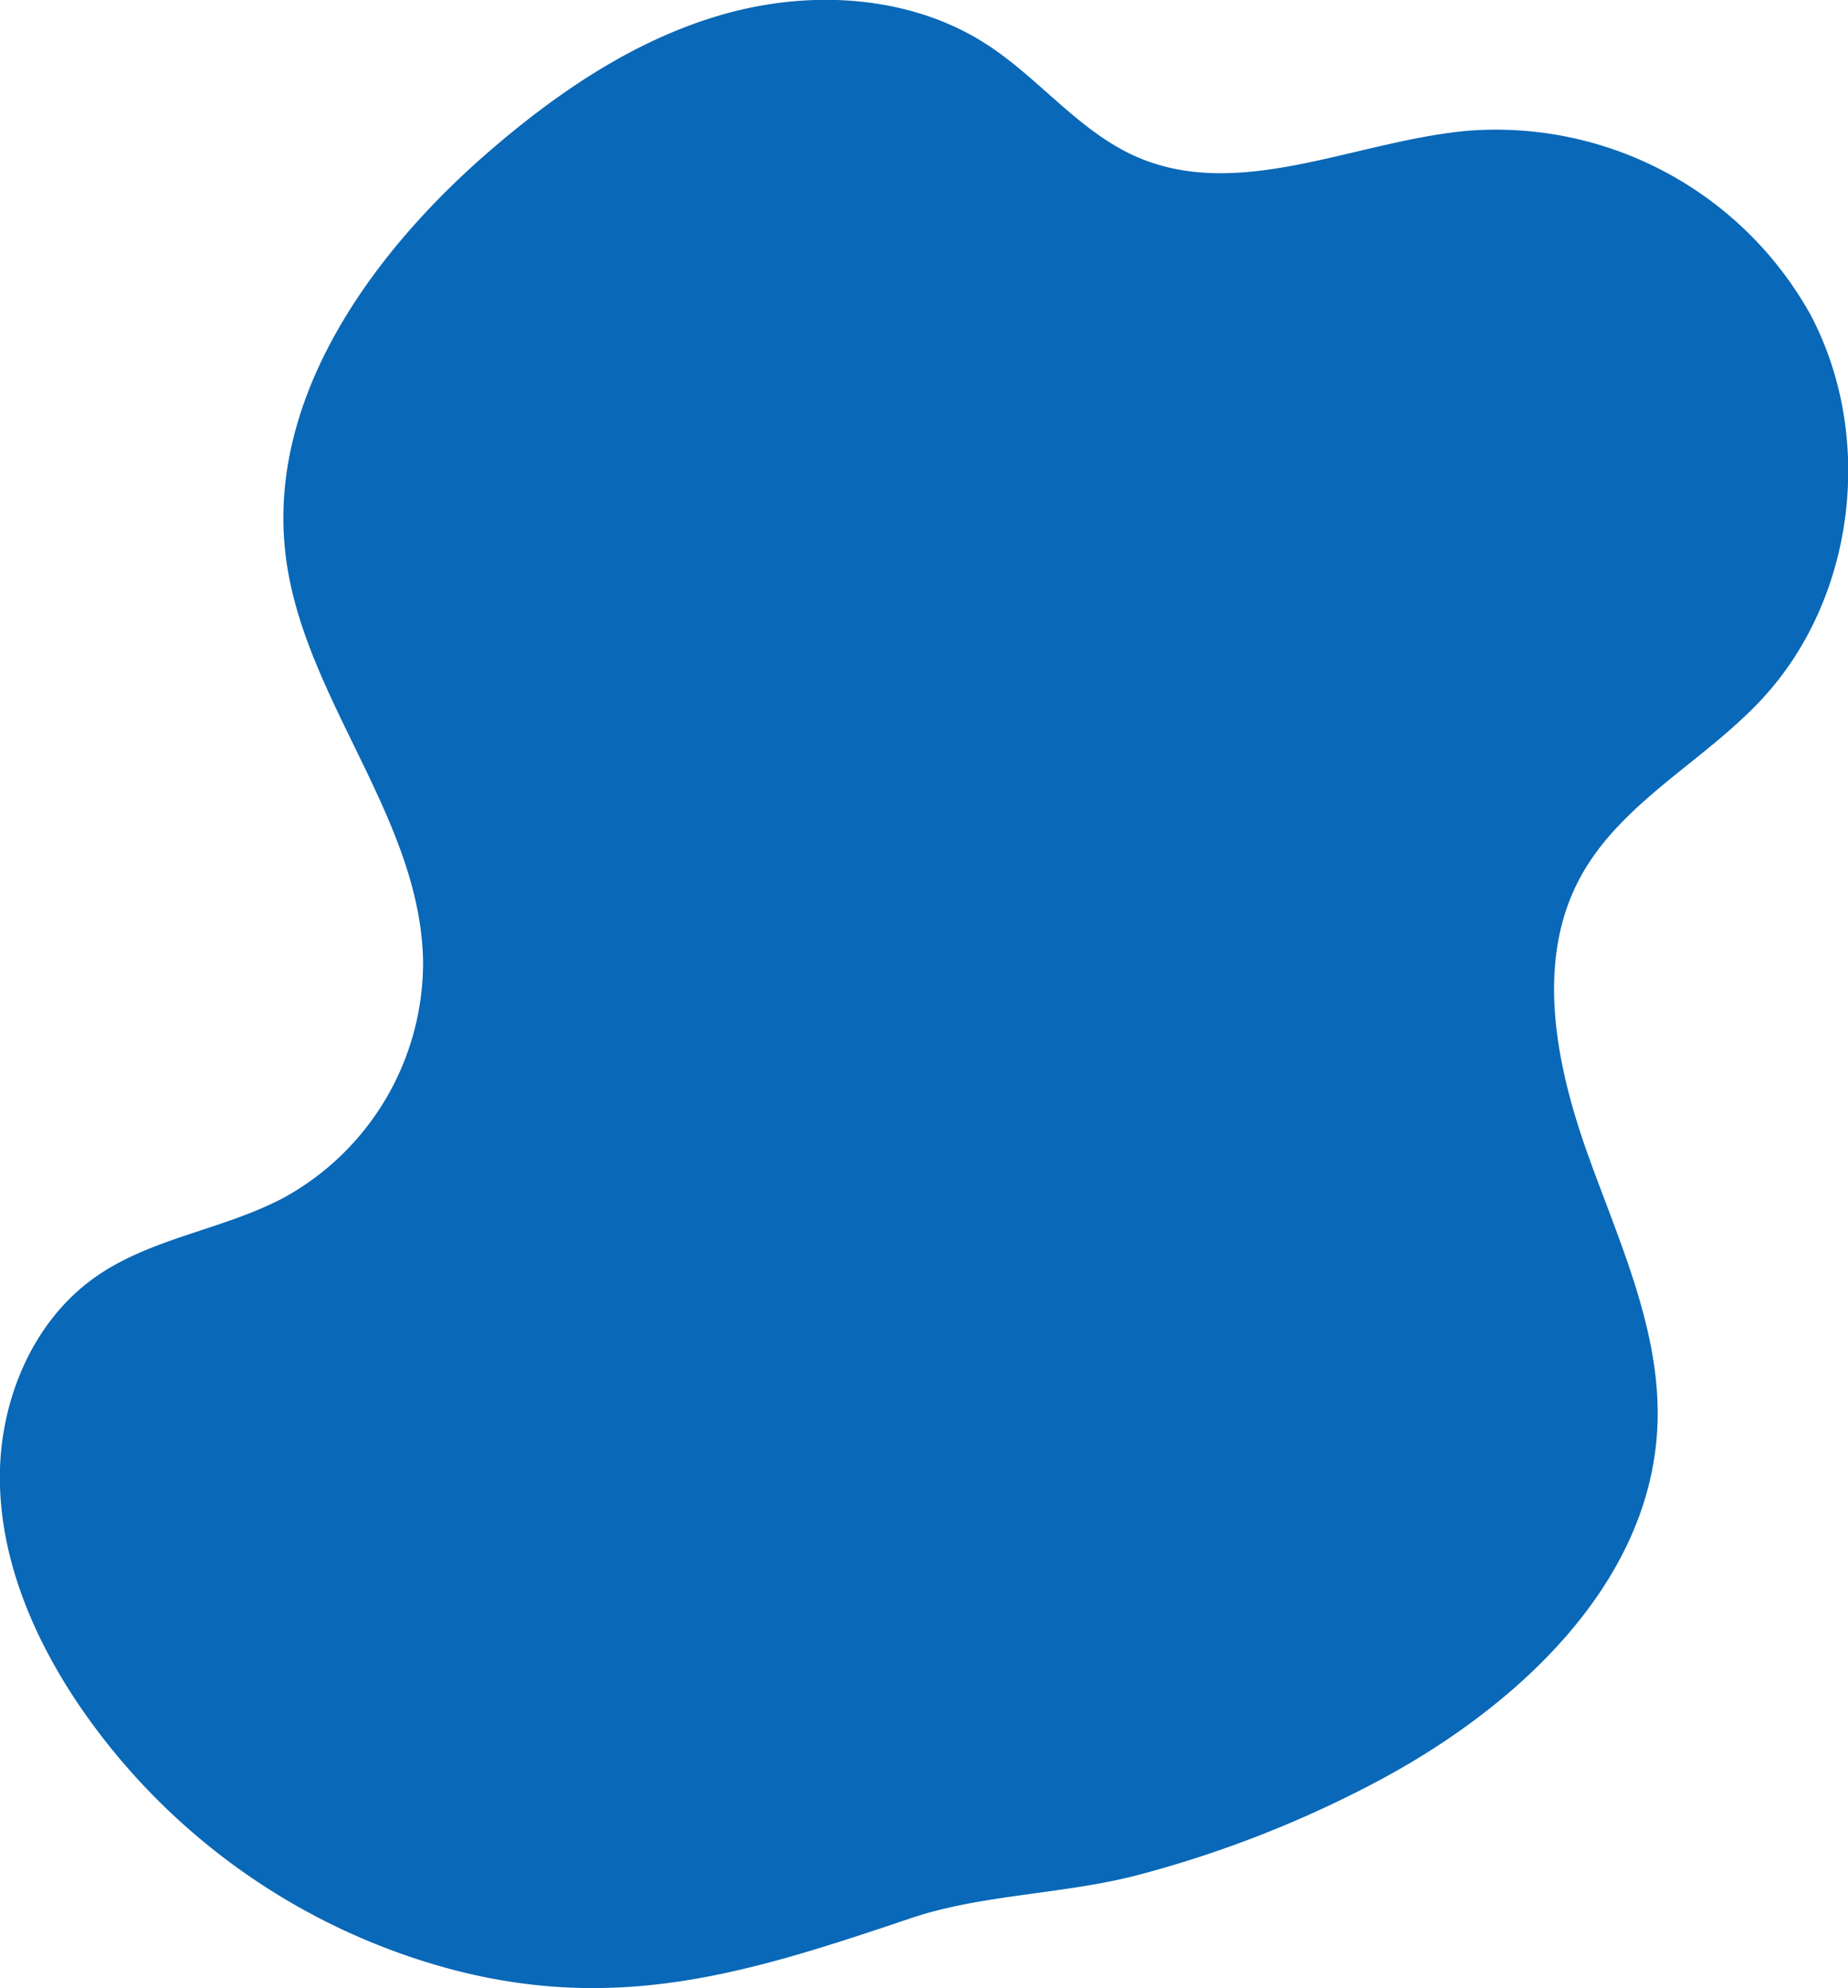 <svg xmlns="http://www.w3.org/2000/svg" width="146.688" height="157.782" viewBox="0 0 146.688 157.782">
  <defs>
    <style>
      .cls-1 {
        fill: #0968b7;
        fill-rule: evenodd;
      }
    </style>
  </defs>
  <path id="kv-shapw2.svg" class="cls-1" d="M114.487,320.355c11.009-5.886,21.548-15.663,22.074-28.14,0.315-7.484-3.036-14.55-5.548-21.6s-4.152-15.181-.641-21.8c3.2-6.03,9.861-9.28,14.5-14.287,7.418-8,8.945-20.814,3.854-30.462a28.574,28.574,0,0,0-27.188-14.627c-8.882.782-18.054,5.624-26.243,2.1-4.57-1.966-7.742-6.193-11.908-8.911-6.061-3.953-13.946-4.411-20.911-2.446s-13.126,6.128-18.606,10.86c-9.468,8.178-17.739,19.752-16.188,32.167,1.411,11.306,10.7,20.744,10.9,32.136a21.3,21.3,0,0,1-11.09,18.79c-4.767,2.52-10.448,3.16-14.871,6.245-5.138,3.583-7.749,10.093-7.629,16.357s2.68,12.275,6.163,17.479a51.985,51.985,0,0,0,30.171,21.271c13.271,3.347,23.665-.04,36.016-4.2,5.645-1.9,12.16-1.873,18.048-3.431A88.636,88.636,0,0,0,114.487,320.355Z" transform="translate(-5 -179.062)"/>
</svg>
